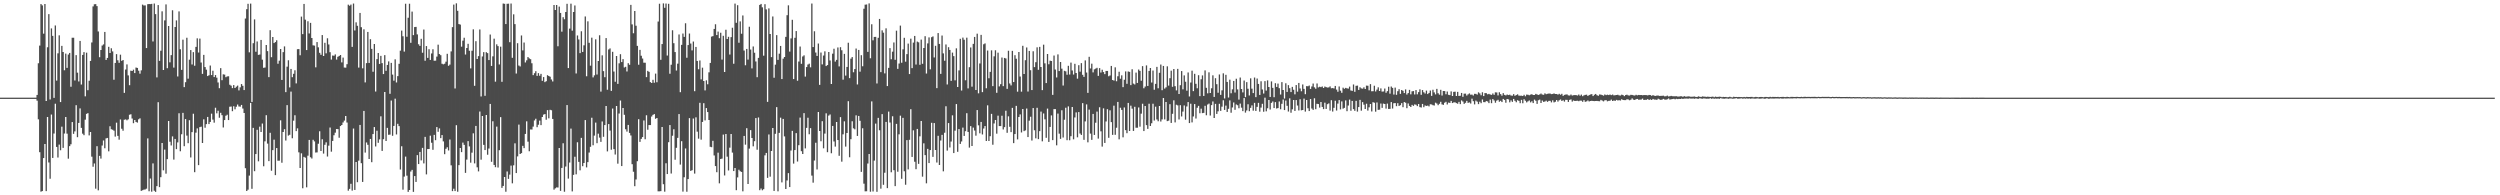 <?xml version="1.0" encoding="UTF-8"?>
<svg xmlns="http://www.w3.org/2000/svg" width="1920" height="150">
  <path d="M0 75.000h1v1.000H0zM1 75.000h1v1.000H1zM2 75.000h1v1.000H2zM3 75.000h1v1.000H3zM4 75.000h1v1.000H4zM5 75.000h1v1.000H5zM6 75.000h1v1.000H6zM7 75.000h1v1.000H7zM8 75.000h1v1.000H8zM9 75.000h1v1.000H9zM10 75.000h1v1.000H10zM11 75.000h1v1.000H11zM12 75.000h1v1.000H12zM13 75.000h1v1.000H13zM14 75.000h1v1.000H14zM15 75.000h1v1.000H15zM16 75.000h1v1.000H16zM17 75.000h1v1.000H17zM18 75.000h1v1.000H18zM19 75.000h1v1.000H19zM20 75.000h1v1.000H20zM21 75.000h1v1.000H21zM22 75.000h1v1.000H22zM23 75.000h1v1.000H23zM24 75.000h1v1.000H24zM25 75.000h1v1.000H25zM26 75.000h1v1.000H26zM27 75.000h1v1.000H27zM28 72.901h1v4.437H28zM29 48.606h1v43.021H29zM30 35.034h1v81.860H30zM31 3.107h1v144.080H31zM32 4.135h1v142.594H32zM33 25.857h1v95.560H33zM34 3.057h1v107.557H34zM35 77.590h1v69.190H35zM36 36.300h1v53.536H36zM37 10.869h1v113.889H37zM38 76.370h1v60.908H38zM39 21.804h1v66.171H39zM40 27.564h1v93.747H40zM41 75.142h1v27.434H41zM42 19.579h1v60.064H42zM43 61.899h1v50.942H43zM44 40.953h1v80.057H44zM45 27.144h1v83.921H45zM46 78.398h1v36.997H46zM47 35.231h1v62.045H47zM48 39.919h1v73.626H48zM49 53.946h1v48.598H49zM50 41.144h1v48.719H50zM51 52.099h1v50.534H51zM52 41.891h1v79.985H52zM53 40.639h1v71.589H53zM54 66.614h1v44.186H54zM55 28.967h1v64.758H55zM56 28.963h1v73.841H56zM57 61.796h1v39.112H57zM58 42.338h1v38.453H58zM59 55.800h1v49.589H59zM60 62.542h1v31.886H60zM61 31.439h1v51.788H61zM62 64.946h1v33.276H62zM63 42.184h1v60.469H63zM64 40.020h1v63.837H64zM65 73.975h1v17.944H65zM66 40.437h1v47.034H66zM67 69.252h1v17.621H67zM68 62.011h1v41.980H68zM69 46.790h1v54.595H69zM70 32.606h1v87.714H70zM71 4.894h1v123.159H71zM72 3.293h1v122.256H72zM73 3.176h1v141.723H73zM74 4.715h1v107.577H74zM75 24.159h1v122.026H75zM76 43.911h1v75.785H76zM77 38.413h1v83.380H77zM78 34.986h1v76.776H78zM79 34.080h1v73.784H79zM80 24.528h1v89.315H80zM81 46.016h1v60.288H81zM82 44.484h1v61.470H82zM83 35.947h1v80.300H83zM84 40.680h1v56.285H84zM85 37.050h1v62.210H85zM86 39.468h1v60.172H86zM87 61.238h1v39.113H87zM88 48.332h1v56.567H88zM89 41.574h1v52.659H89zM90 46.266h1v58.102H90zM91 48.232h1v59.050H91zM92 41.970h1v49.756H92zM93 46.758h1v52.133H93zM94 46.080h1v54.321H94zM95 71.300h1v20.654H95zM96 53.398h1v38.301H96zM97 49.460h1v42.963H97zM98 57.883h1v33.744H98zM99 65.440h1v22.690H99zM100 54.257h1v33.489H100zM101 54.546h1v36.501H101zM102 53.525h1v41.083H102zM103 56.096h1v36.064H103zM104 51.867h1v41.768H104zM105 52.178h1v41.956H105zM106 54.274h1v37.355H106zM107 56.575h1v34.308H107zM108 54.026h1v92.557H108zM109 3.549h1v142.592H109zM110 4.177h1v141.474H110zM111 4.165h1v141.367H111zM112 36.927h1v107.971H112zM113 3.247h1v103.034H113zM114 3.068h1v143.829H114zM115 3.191h1v133.928H115zM116 2.959h1v144.240H116zM117 31.842h1v93.623H117zM118 2.697h1v143.770H118zM119 10.833h1v136.522H119zM120 59.424h1v83.533H120zM121 3.903h1v74.604H121zM122 46.758h1v96.984H122zM123 38.952h1v97.154H123zM124 8.726h1v101.118H124zM125 53.738h1v77.059H125zM126 15.671h1v99.225H126zM127 3.381h1v129.977H127zM128 52.396h1v69.842H128zM129 19.962h1v72.964H129zM130 47.871h1v60.973H130zM131 42.322h1v69.420H131zM132 7.878h1v96.866H132zM133 51.932h1v70.621H133zM134 20.733h1v85.961H134zM135 15.682h1v98.842H135zM136 58.716h1v50.651H136zM137 8.758h1v78.250H137zM138 37.838h1v78.356H138zM139 53.670h1v49.431H139zM140 30.442h1v56.259H140zM141 66.902h1v45.356H141zM142 63.125h1v28.298H142zM143 28.974h1v75.190H143zM144 60.393h1v49.580H144zM145 45.834h1v46.487H145zM146 38.476h1v82.433H146zM147 49.485h1v51.979H147zM148 40.044h1v47.316H148zM149 50.483h1v81.762H149zM150 35.979h1v65.906H150zM151 29.456h1v69.135H151zM152 40.325h1v86.517H152zM153 29.669h1v67.954H153zM154 48.012h1v49.278H154zM155 56.716h1v53.084H155zM156 42.125h1v49.537H156zM157 51.484h1v46.622H157zM158 53.530h1v41.811H158zM159 58.437h1v31.351H159zM160 57.808h1v37.484H160zM161 50.343h1v43.289H161zM162 57.630h1v29.667H162zM163 54.303h1v37.568H163zM164 59.204h1v35.002H164zM165 57.631h1v25.126H165zM166 59.646h1v27.414H166zM167 63.316h1v21.720H167zM168 67.746h1v22.665H168zM169 52.339h1v34.316H169zM170 61.586h1v26.876H170zM171 57.107h1v40.784H171zM172 57.287h1v34.934H172zM173 59.265h1v29.615H173zM174 58.667h1v29.471H174zM175 58.569h1v33.653H175zM176 65.093h1v16.857H176zM177 65.791h1v16.027H177zM178 67.692h1v17.729H178zM179 65.350h1v16.246H179zM180 67.563h1v16.385H180zM181 66.558h1v15.394H181zM182 65.740h1v14.563H182zM183 69.451h1v12.312H183zM184 67.046h1v14.897H184zM185 64.538h1v16.068H185zM186 65.879h1v17.500H186zM187 69.183h1v17.585H187zM188 14.235h1v114.965H188zM189 7.053h1v139.642H189zM190 2.903h1v142.746H190zM191 40.180h1v94.657H191zM192 2.742h1v76.330H192zM193 78.293h1v66.727H193zM194 33.172h1v65.042H194zM195 14.876h1v116.607H195zM196 39.745h1v78.567H196zM197 31.831h1v67.837H197zM198 42.125h1v81.758H198zM199 41.900h1v55.394H199zM200 30.679h1v70.697H200zM201 45.846h1v49.035H201zM202 52.062h1v75.644H202zM203 51.891h1v56.666H203zM204 34.562h1v53.916H204zM205 39.270h1v71.035H205zM206 59.233h1v64.502H206zM207 23.214h1v78.787H207zM208 43.941h1v87.205H208zM209 28.418h1v86.909H209zM210 33.059h1v74.197H210zM211 32.283h1v102.202H211zM212 30.923h1v82.816H212zM213 48.971h1v74.480H213zM214 46.602h1v76.800H214zM215 37.607h1v54.828H215zM216 61.411h1v63.583H216zM217 40.024h1v61.348H217zM218 35.634h1v63.595H218zM219 70.758h1v37.164H219zM220 51.180h1v29.563H220zM221 46.282h1v57.865H221zM222 67.103h1v36.416H222zM223 52.934h1v17.402H223zM224 59.289h1v46.920H224zM225 56.685h1v36.002H225zM226 53.943h1v34.599H226zM227 64.070h1v36.615H227zM228 37.768h1v60.798H228zM229 37.670h1v79.297H229zM230 42.420h1v86.621H230zM231 12.742h1v105.034H231zM232 26.214h1v118.353H232zM233 3.033h1v117.436H233zM234 15.110h1v105.969H234zM235 38.476h1v105.406H235zM236 16.319h1v103.237H236zM237 25.690h1v81.779H237zM238 17.540h1v103.251H238zM239 29.198h1v92.575H239zM240 34.834h1v72.552H240zM241 35.037h1v73.571H241zM242 51.731h1v65.432H242zM243 32.292h1v84.756H243zM244 36.365h1v74.027H244zM245 40.574h1v60.238H245zM246 42.094h1v73.856H246zM247 26.944h1v80.036H247zM248 43.032h1v74.929H248zM249 32.847h1v78.377H249zM250 40.943h1v68.391H250zM251 29.366h1v90.844H251zM252 34.145h1v77.709H252zM253 40.103h1v57.861H253zM254 45.789h1v70.671H254zM255 42.629h1v65.620H255zM256 42.803h1v61.085H256zM257 41.767h1v60.107H257zM258 45.753h1v53.301H258zM259 43.624h1v55.534H259zM260 42.981h1v62.799H260zM261 42.264h1v54.565H261zM262 47.919h1v48.097H262zM263 44.230h1v49.846H263zM264 51.870h1v40.762H264zM265 51.945h1v37.166H265zM266 49.282h1v44.817H266zM267 3.561h1v142.865H267zM268 4.400h1v140.674H268zM269 3.519h1v137.654H269zM270 36.010h1v110.360H270zM271 2.695h1v96.001H271zM272 23.419h1v122.448H272zM273 17.133h1v107.271H273zM274 19.792h1v120.151H274zM275 51.908h1v71.482H275zM276 9.917h1v86.011H276zM277 20.884h1v104.464H277zM278 52.458h1v87.277H278zM279 22.552h1v62.621H279zM280 63.298h1v53.909H280zM281 48.488h1v60.920H281zM282 24.507h1v86.676H282zM283 48.312h1v73.793H283zM284 30.090h1v76.597H284zM285 37.549h1v87.021H285zM286 55.104h1v47.878H286zM287 33.800h1v63.783H287zM288 70.282h1v42.179H288zM289 45.392h1v55.012H289zM290 40.720h1v68.929H290zM291 49.122h1v57.932H291zM292 42.915h1v46.429H292zM293 48.507h1v67.433H293zM294 56.859h1v50.043H294zM295 42.365h1v28.291H295zM296 54.396h1v53.879H296zM297 49.858h1v48.327H297zM298 47.134h1v56.416H298zM299 72.015h1v31.366H299zM300 48.270h1v28.944H300zM301 57.313h1v46.989H301zM302 61.978h1v34.744H302zM303 45.561h1v30.214H303zM304 63.329h1v39.951H304zM305 58.479h1v36.593H305zM306 49.004h1v47.861H306zM307 38.898h1v91.296H307zM308 23.503h1v88.835H308zM309 27.864h1v117.814H309zM310 39.652h1v96.001H310zM311 2.868h1v117.427H311zM312 28.204h1v106.688H312zM313 13.599h1v133.763H313zM314 2.881h1v143.025H314zM315 32.859h1v98.892H315zM316 8.918h1v121.527H316zM317 26.970h1v120.383H317zM318 20.768h1v114.465H318zM319 20.625h1v119.119H319zM320 26.407h1v92.740H320zM321 34.002h1v91.991H321zM322 35.241h1v81.423H322zM323 29.822h1v93.380H323zM324 40.488h1v73.087H324zM325 22.663h1v102.845H325zM326 46.638h1v58.497H326zM327 35.365h1v98.586H327zM328 44.455h1v70.042H328zM329 37.789h1v76.653H329zM330 46.050h1v58.167H330zM331 41.085h1v68.535H331zM332 37.818h1v77.236H332zM333 46.654h1v56.927H333zM334 46.613h1v61.067H334zM335 43.492h1v54.120H335zM336 34.318h1v66.917H336zM337 41.515h1v57.107H337zM338 42.392h1v63.715H338zM339 48.930h1v54.797H339zM340 49.407h1v59.177H340zM341 48.956h1v69.460H341zM342 47.379h1v66.912H342zM343 41.331h1v71.775H343zM344 50.557h1v64.991H344zM345 49.603h1v57.545H345zM346 39.497h1v87.458H346zM347 20.847h1v125.943H347zM348 3.513h1v141.412H348zM349 67.955h1v78.778H349zM350 2.580h1v93.558H350zM351 8.284h1v138.946H351zM352 18.461h1v108.378H352zM353 18.912h1v94.740H353zM354 35.858h1v80.974H354zM355 31.231h1v78.289H355zM356 29.002h1v82.279H356zM357 41.902h1v90.836H357zM358 36.845h1v85.751H358zM359 33.643h1v74.750H359zM360 38.982h1v73.471H360zM361 52.524h1v72.392H361zM362 38.965h1v78.290H362zM363 22.521h1v79.875H363zM364 65.888h1v59.579H364zM365 31.636h1v65.068H365zM366 45.311h1v83.212H366zM367 43.109h1v88.523H367zM368 22.608h1v63.029H368zM369 74.061h1v48.556H369zM370 43.365h1v45.743H370zM371 40.028h1v71.223H371zM372 73.595h1v41.643H372zM373 40.074h1v48.239H373zM374 40.827h1v78.010H374zM375 46.123h1v67.969H375zM376 26.497h1v53.344H376zM377 50.620h1v73.657H377zM378 43.245h1v49.902H378zM379 29.701h1v96.963H379zM380 62.714h1v65.683H380zM381 34.049h1v63.185H381zM382 35.427h1v93.239H382zM383 49.527h1v65.825H383zM384 35.842h1v54.128H384zM385 62.832h1v81.440H385zM386 2.713h1v140.062H386zM387 2.909h1v133.007H387zM388 18.490h1v128.783H388zM389 2.938h1v128.735H389zM390 2.814h1v134.556H390zM391 32.389h1v101.704H391zM392 2.739h1v124.440H392zM393 44.371h1v96.451H393zM394 11.019h1v115.932H394zM395 18.521h1v91.554H395zM396 56.483h1v76.428H396zM397 33.157h1v86.941H397zM398 50.304h1v45.393H398zM399 51.023h1v67.263H399zM400 27.244h1v90.377H400zM401 38.726h1v73.274H401zM402 32.667h1v81.102H402zM403 47.978h1v54.906H403zM404 46.327h1v46.871H404zM405 43.846h1v64.937H405zM406 44.836h1v71.329H406zM407 45.486h1v53.958H407zM408 48.585h1v50.899H408zM409 57.685h1v39.559H409zM410 56.218h1v36.296H410zM411 54.685h1v36.528H411zM412 58.259h1v39.438H412zM413 56.165h1v39.607H413zM414 58.142h1v34.487H414zM415 56.722h1v39.397H415zM416 62.072h1v27.790H416zM417 59.183h1v28.833H417zM418 63.081h1v24.545H418zM419 62.347h1v29.621H419zM420 57.730h1v26.871H420zM421 58.376h1v32.503H421zM422 58.913h1v25.412H422zM423 61.036h1v23.661H423zM424 62.544h1v28.782H424zM425 3.852h1v141.813H425zM426 7.693h1v136.932H426zM427 3.845h1v140.072H427zM428 35.532h1v108.520H428zM429 5.054h1v108.624H429zM430 9.927h1v136.681H430zM431 24.316h1v104.670H431zM432 13.215h1v96.811H432zM433 14.780h1v132.496H433zM434 9.214h1v118.675H434zM435 2.918h1v77.775H435zM436 52.253h1v84.906H436zM437 21.944h1v102.871H437zM438 2.833h1v95.949H438zM439 23.550h1v123.432H439zM440 9.199h1v125.081H440zM441 4.175h1v116.208H441zM442 56.437h1v77.432H442zM443 27.226h1v82.021H443zM444 30.309h1v94.023H444zM445 40.786h1v90.044H445zM446 24.000h1v81.875H446zM447 39.872h1v87.752H447zM448 34.814h1v90.373H448zM449 12.620h1v79.584H449zM450 58.564h1v70.008H450zM451 16.362h1v108.142H451zM452 32.849h1v84.272H452zM453 50.451h1v62.296H453zM454 28.913h1v61.518H454zM455 59.461h1v52.089H455zM456 57.862h1v46.257H456zM457 30.183h1v63.983H457zM458 57.241h1v52.752H458zM459 46.825h1v55.834H459zM460 27.103h1v78.598H460zM461 70.368h1v38.599H461zM462 42.485h1v50.809H462zM463 54.644h1v50.408H463zM464 59.283h1v36.751H464zM465 29.215h1v52.169H465zM466 68.910h1v47.343H466zM467 37.968h1v57.313H467zM468 37.170h1v63.115H468zM469 69.796h1v45.194H469zM470 39.768h1v43.590H470zM471 54.921h1v59.588H471zM472 62.764h1v55.921H472zM473 43.006h1v38.388H473zM474 64.387h1v61.314H474zM475 48.649h1v38.539H475zM476 41.611h1v35.605H476zM477 47.662h1v79.889H477zM478 45.432h1v37.490H478zM479 51.807h1v36.372H479zM480 51.319h1v47.942H480zM481 54.888h1v46.177H481zM482 48.539h1v47.427H482zM483 49.742h1v52.358H483zM484 3.745h1v100.302H484zM485 18.749h1v107.377H485zM486 25.554h1v106.323H486zM487 8.423h1v134.574H487zM488 19.740h1v118.070H488zM489 35.240h1v88.574H489zM490 49.735h1v41.802H490zM491 38.286h1v70.663H491zM492 42.819h1v63.836H492zM493 44.976h1v60.268H493zM494 48.121h1v44.394H494zM495 48.161h1v58.796H495zM496 59.259h1v29.253H496zM497 54.431h1v45.189H497zM498 55.204h1v40.824H498zM499 63.086h1v32.978H499zM500 63.765h1v25.752H500zM501 61.285h1v26.909H501zM502 63.559h1v24.046H502zM503 56.526h1v34.728H503zM504 63.165h1v27.442H504zM505 16.520h1v130.426H505zM506 2.853h1v144.104H506zM507 45.950h1v100.837H507zM508 33.825h1v63.711H508zM509 2.635h1v138.856H509zM510 6.006h1v141.212H510zM511 2.721h1v122.686H511zM512 42.640h1v91.046H512zM513 2.943h1v106.286H513zM514 56.616h1v39.454H514zM515 49.730h1v83.538H515zM516 23.246h1v81.017H516zM517 33.189h1v66.100H517zM518 39.982h1v82.709H518zM519 54.143h1v59.378H519zM520 48.908h1v56.985H520zM521 26.446h1v61.141H521zM522 70.833h1v55.580H522zM523 34.442h1v73.987H523zM524 25.772h1v121.386H524zM525 28.302h1v107.840H525zM526 17.867h1v96.157H526zM527 44.361h1v102.903H527zM528 34.618h1v102.881H528zM529 25.744h1v64.979H529zM530 33.443h1v97.819H530zM531 38.728h1v91.989H531zM532 31.893h1v59.134H532zM533 70.021h1v63.309H533zM534 36.031h1v54.077H534zM535 46.805h1v54.309H535zM536 53.189h1v53.298H536zM537 46.433h1v32.518H537zM538 60.955h1v46.308H538zM539 51.948h1v41.690H539zM540 62.192h1v17.082H540zM541 69.417h1v23.054H541zM542 61.679h1v21.330H542zM543 64.705h1v21.354H543zM544 55.575h1v36.565H544zM545 48.351h1v64.404H545zM546 28.101h1v84.939H546zM547 27.732h1v80.390H547zM548 22.216h1v97.204H548zM549 18.615h1v108.916H549zM550 26.948h1v105.326H550zM551 24.279h1v92.976H551zM552 29.312h1v111.512H552zM553 25.130h1v97.000H553zM554 45.753h1v76.054H554zM555 27.477h1v75.904H555zM556 55.301h1v79.440H556zM557 22.824h1v80.096H557zM558 29.950h1v90.395H558zM559 28.280h1v102.638H559zM560 41.882h1v71.515H560zM561 28.511h1v74.424H561zM562 21.283h1v95.900H562zM563 48.941h1v82.441H563zM564 2.752h1v126.271H564zM565 17.505h1v128.559H565zM566 3.982h1v132.239H566zM567 32.800h1v97.540H567zM568 16.426h1v115.086H568zM569 25.929h1v106.120H569zM570 11.852h1v135.067H570zM571 38.797h1v65.602H571zM572 50.103h1v60.979H572zM573 37.582h1v60.877H573zM574 45.764h1v95.525H574zM575 20.512h1v93.616H575zM576 38.028h1v61.899H576zM577 52.542h1v53.453H577zM578 35.684h1v76.724H578zM579 40.483h1v67.936H579zM580 47.215h1v43.448H580zM581 59.276h1v55.738H581zM582 44.441h1v45.771H582zM583 3.776h1v142.272H583zM584 3.036h1v141.778H584zM585 5.627h1v140.522H585zM586 42.762h1v102.553H586zM587 3.229h1v116.073H587zM588 7.209h1v110.234H588zM589 78.252h1v58.341H589zM590 6.430h1v96.864H590zM591 26.127h1v109.537H591zM592 43.874h1v72.077H592zM593 12.622h1v85.666H593zM594 59.713h1v86.939H594zM595 49.654h1v53.117H595zM596 26.962h1v55.315H596zM597 45.976h1v100.948H597zM598 41.230h1v60.793H598zM599 35.252h1v55.135H599zM600 60.737h1v79.349H600zM601 45.079h1v46.285H601zM602 43.773h1v60.960H602zM603 28.327h1v116.846H603zM604 11.691h1v126.886H604zM605 4.092h1v128.872H605zM606 39.634h1v104.031H606zM607 29.514h1v86.075H607zM608 15.184h1v85.320H608zM609 60.718h1v64.941H609zM610 29.006h1v86.261H610zM611 23.861h1v78.383H611zM612 61.984h1v62.073H612zM613 47.281h1v64.230H613zM614 35.735h1v54.573H614zM615 48.992h1v67.104H615zM616 43.346h1v74.931H616zM617 42.474h1v44.429H617zM618 58.811h1v55.157H618zM619 51.510h1v46.716H619zM620 49.576h1v40.828H620zM621 48.882h1v54.242H621zM622 51.686h1v46.742H622zM623 2.723h1v132.148H623zM624 36.139h1v104.175H624zM625 24.029h1v99.269H625zM626 40.360h1v69.258H626zM627 42.950h1v87.212H627zM628 33.457h1v52.576H628zM629 65.199h1v35.420H629zM630 40.325h1v68.142H630zM631 49.433h1v43.670H631zM632 42.623h1v71.305H632zM633 39.406h1v63.197H633zM634 50.721h1v36.305H634zM635 49.978h1v66.913H635zM636 39.944h1v48.857H636zM637 46.455h1v41.436H637zM638 64.500h1v53.188H638zM639 41.227h1v55.503H639zM640 37.413h1v71.222H640zM641 47.290h1v65.309H641zM642 45.983h1v47.720H642zM643 36.428h1v71.117H643zM644 50.974h1v68.669H644zM645 36.263h1v53.679H645zM646 38.610h1v85.558H646zM647 61.181h1v41.969H647zM648 41.388h1v51.774H648zM649 58.068h1v54.502H649zM650 51.381h1v50.764H650zM651 32.820h1v44.906H651zM652 60.018h1v60.758H652zM653 45.066h1v61.863H653zM654 43.849h1v49.276H654zM655 55.506h1v43.030H655zM656 53.019h1v46.297H656zM657 37.275h1v51.292H657zM658 64.878h1v39.498H658zM659 38.351h1v50.711H659zM660 55.044h1v37.726H660zM661 42.382h1v89.609H661zM662 50.869h1v47.623H662zM663 6.720h1v134.353H663zM664 3.610h1v143.325H664zM665 3.409h1v143.463H665zM666 39.810h1v85.808H666zM667 2.620h1v115.635H667zM668 44.743h1v102.532H668zM669 18.624h1v59.267H669zM670 31.000h1v116.026H670zM671 28.363h1v94.965H671zM672 28.292h1v66.618H672zM673 64.116h1v83.186H673zM674 29.026h1v61.491H674zM675 14.543h1v85.523H675zM676 55.421h1v89.476H676zM677 23.307h1v64.360H677zM678 25.082h1v116.827H678zM679 56.358h1v76.278H679zM680 21.761h1v71.880H680zM681 66.083h1v78.423H681zM682 52.099h1v33.597H682zM683 36.962h1v57.149H683zM684 45.493h1v86.788H684zM685 39.657h1v49.654H685zM686 32.611h1v98.127H686zM687 45.936h1v96.992H687zM688 23.566h1v71.577H688zM689 52.903h1v78.987H689zM690 48.772h1v54.402H690zM691 19.673h1v69.162H691zM692 48.177h1v89.156H692zM693 37.912h1v52.593H693zM694 29.056h1v102.455H694zM695 47.353h1v94.518H695zM696 41.556h1v66.062H696zM697 33.461h1v96.625H697zM698 56.874h1v50.513H698zM699 29.682h1v54.197H699zM700 52.349h1v68.160H700zM701 32.719h1v67.373H701zM702 27.575h1v96.660H702zM703 49.542h1v80.402H703zM704 31.950h1v67.078H704zM705 32.504h1v93.325H705zM706 49.757h1v54.923H706zM707 30.411h1v62.515H707zM708 49.019h1v86.674H708zM709 36.859h1v73.206H709zM710 27.802h1v91.316H710zM711 56.486h1v84.301H711zM712 33.336h1v80.996H712zM713 28.725h1v96.485H713zM714 53.228h1v62.010H714zM715 28.588h1v65.737H715zM716 27.948h1v92.528H716zM717 44.117h1v50.396H717zM718 35.164h1v80.012H718zM719 67.704h1v57.115H719zM720 25.419h1v78.884H720zM721 33.746h1v92.974H721zM722 56.748h1v51.174H722zM723 27.291h1v76.277H723zM724 41.017h1v90.574H724zM725 46.660h1v55.265H725zM726 34.166h1v47.451H726zM727 64.869h1v50.775H727zM728 36.272h1v58.249H728zM729 38.330h1v74.919H729zM730 62.101h1v46.580H730zM731 40.423h1v48.129H731zM732 43.132h1v74.441H732zM733 61.700h1v38.670H733zM734 37.126h1v42.811H734zM735 66.812h1v49.746H735zM736 54.073h1v45.073H736zM737 29.805h1v80.746H737zM738 69.533h1v39.105H738zM739 28.901h1v69.119H739zM740 30.529h1v73.875H740zM741 61.626h1v39.131H741zM742 28.912h1v58.024H742zM743 67.871h1v33.429H743zM744 51.603h1v61.766H744zM745 36.441h1v60.425H745zM746 66.545h1v45.581H746zM747 33.704h1v64.291H747zM748 28.380h1v71.865H748zM749 69.100h1v35.087H749zM750 25.853h1v58.670H750zM751 71.691h1v24.583H751zM752 48.760h1v53.640H752zM753 26.776h1v66.883H753zM754 70.736h1v32.510H754zM755 33.992h1v64.711H755zM756 33.317h1v63.526H756zM757 67.764h1v40.518H757zM758 38.794h1v42.080H758zM759 60.122h1v48.141H759zM760 55.191h1v49.386H760zM761 38.665h1v48.783H761zM762 66.168h1v44.980H762zM763 43.279h1v51.562H763zM764 38.623h1v53.556H764zM765 71.261h1v31.409H765zM766 40.447h1v48.367H766zM767 66.363h1v30.469H767zM768 64.688h1v32.108H768zM769 44.187h1v44.699H769zM770 66.131h1v33.315H770zM771 44.472h1v53.149H771zM772 44.891h1v40.151H772zM773 68.240h1v33.744H773zM774 38.960h1v50.359H774zM775 64.085h1v33.317H775zM776 65.588h1v35.877H776zM777 39.068h1v43.778H777zM778 63.008h1v46.903H778zM779 42.381h1v60.571H779zM780 45.088h1v36.218H780zM781 70.388h1v36.688H781zM782 39.959h1v49.896H782zM783 58.774h1v29.070H783zM784 70.400h1v31.313H784zM785 35.166h1v48.545H785zM786 56.809h1v43.900H786zM787 46.249h1v53.898H787zM788 36.471h1v46.893H788zM789 70.286h1v34.989H789zM790 39.124h1v53.563H790zM791 53.912h1v35.742H791zM792 69.150h1v38.801H792zM793 39.351h1v43.638H793zM794 51.561h1v48.473H794zM795 47.761h1v58.492H795zM796 36.375h1v46.395H796zM797 53.595h1v53.268H797zM798 35.971h1v64.761H798zM799 51.472h1v34.258H799zM800 69.247h1v39.285H800zM801 34.290h1v52.844H801zM802 48.647h1v43.014H802zM803 63.811h1v42.035H803zM804 41.463h1v41.918H804zM805 49.364h1v59.655H805zM806 46.580h1v50.918H806zM807 46.829h1v41.775H807zM808 72.856h1v34.783H808zM809 42.625h1v41.169H809zM810 53.426h1v30.389H810zM811 59.489h1v52.125H811zM812 41.776h1v45.472H812zM813 54.599h1v48.077H813zM814 47.624h1v59.017H814zM815 52.742h1v31.937H815zM816 65.687h1v39.938H816zM817 54.388h1v37.554H817zM818 54.805h1v27.953H818zM819 57.413h1v50.262H819zM820 50.522h1v31.212H820zM821 57.222h1v50.507H821zM822 48.081h1v56.498H822zM823 54.109h1v28.087H823zM824 57.221h1v49.761H824zM825 48.981h1v41.253H825zM826 56.072h1v30.241H826zM827 60.425h1v45.063H827zM828 50.050h1v35.993H828zM829 55.048h1v47.489H829zM830 48.489h1v55.158H830zM831 57.457h1v21.730H831zM832 59.042h1v48.350H832zM833 46.410h1v46.842H833zM834 55.686h1v24.499H834zM835 71.317h1v38.015H835zM836 43.646h1v40.503H836zM837 52.601h1v50.023H837zM838 48.875h1v58.557H838zM839 55.586h1v31.928H839zM840 53.254h1v50.358H840zM841 52.677h1v41.589H841zM842 52.060h1v33.659H842zM843 58.267h1v48.195H843zM844 52.344h1v30.048H844zM845 55.693h1v45.169H845zM846 53.550h1v59.049H846zM847 55.356h1v27.820H847zM848 56.917h1v52.877H848zM849 54.492h1v38.804H849zM850 54.476h1v29.375H850zM851 58.590h1v47.256H851zM852 57.948h1v26.809H852zM853 50.661h1v43.135H853zM854 61.427h1v42.163H854zM855 61.923h1v19.235H855zM856 51.720h1v51.815H856zM857 62.413h1v35.696H857zM858 58.588h1v19.688H858zM859 55.096h1v51.917H859zM860 60.468h1v22.290H860zM861 57.836h1v26.567H861zM862 66.911h1v38.549H862zM863 61.252h1v21.289H863zM864 54.840h1v45.084H864zM865 64.347h1v37.969H865zM866 54.878h1v24.160H866zM867 55.190h1v45.416H867zM868 65.377h1v15.791H868zM869 53.219h1v30.252H869zM870 64.183h1v36.364H870zM871 64.870h1v17.149H871zM872 55.755h1v42.334H872zM873 63.710h1v34.407H873zM874 53.380h1v29.167H874zM875 54.441h1v42.845H875zM876 61.987h1v25.298H876zM877 50.778h1v28.896H877zM878 67.799h1v32.854H878zM879 66.432h1v14.998H879zM880 50.250h1v45.843H880zM881 65.984h1v32.990H881zM882 54.473h1v25.187H882zM883 52.209h1v44.558H883zM884 63.359h1v31.331H884zM885 54.167h1v25.500H885zM886 68.907h1v23.642H886zM887 64.410h1v17.491H887zM888 51.375h1v40.377H888zM889 67.773h1v25.377H889zM890 55.900h1v25.523H890zM891 49.576h1v43.769H891zM892 69.291h1v22.399H892zM893 50.639h1v24.650H893zM894 68.064h1v23.651H894zM895 67.058h1v11.291H895zM896 50.921h1v42.106H896zM897 65.724h1v26.947H897zM898 60.053h1v19.996H898zM899 54.258h1v40.133H899zM900 66.672h1v20.706H900zM901 53.003h1v24.047H901zM902 66.195h1v27.787H902zM903 69.415h1v11.045H903zM904 52.887h1v28.083H904zM905 72.180h1v19.554H905zM906 65.425h1v15.358H906zM907 54.585h1v34.856H907zM908 68.617h1v17.068H908zM909 57.930h1v23.080H909zM910 62.782h1v29.140H910zM911 69.641h1v12.101H911zM912 55.635h1v22.744H912zM913 74.106h1v20.400H913zM914 63.391h1v16.256H914zM915 54.286h1v39.733H915zM916 70.002h1v19.421H916zM917 56.670h1v23.233H917zM918 64.366h1v26.655H918zM919 67.799h1v14.953H919zM920 57.763h1v23.563H920zM921 73.808h1v13.174H921zM922 60.901h1v22.581H922zM923 57.913h1v28.954H923zM924 73.657h1v13.047H924zM925 54.083h1v27.188H925zM926 67.440h1v21.089H926zM927 71.678h1v8.594H927zM928 55.543h1v24.030H928zM929 71.442h1v17.263H929zM930 67.811h1v12.907H930zM931 57.845h1v20.056H931zM932 74.428h1v16.216H932zM933 60.042h1v19.746H933zM934 64.688h1v22.834H934zM935 71.199h1v14.296H935zM936 57.199h1v22.532H936zM937 72.879h1v12.256H937zM938 69.368h1v12.568H938zM939 56.310h1v20.684H939zM940 75.598h1v8.811H940zM941 57.447h1v23.641H941zM942 62.936h1v23.029H942zM943 74.914h1v8.648H943zM944 61.163h1v15.963H944zM945 71.607h1v14.987H945zM946 68.594h1v13.920H946zM947 62.170h1v16.506H947zM948 71.078h1v13.226H948zM949 60.458h1v19.756H949zM950 68.641h1v12.202H950zM951 76.500h1v6.646H951zM952 59.543h1v20.040H952zM953 68.364h1v14.337H953zM954 70.982h1v14.362H954zM955 61.867h1v13.438H955zM956 74.601h1v11.860H956zM957 63.069h1v21.743H957zM958 68.156h1v11.896H958zM959 73.310h1v12.075H959zM960 60.153h1v22.692H960zM961 68.085h1v12.870H961zM962 71.464h1v13.538H962zM963 59.556h1v19.466H963zM964 74.603h1v10.614H964zM965 60.311h1v21.774H965zM966 64.485h1v14.516H966zM967 72.902h1v12.848H967zM968 62.409h1v20.251H968zM969 68.714h1v11.022H969zM970 71.855h1v13.934H970zM971 62.315h1v12.718H971zM972 69.567h1v15.922H972zM973 61.746h1v21.414H973zM974 66.798h1v10.001H974zM975 74.461h1v9.682H975zM976 62.504h1v16.495H976zM977 67.500h1v10.415H977zM978 74.642h1v8.369H978zM979 63.877h1v14.552H979zM980 66.768h1v16.576H980zM981 64.199h1v18.781H981zM982 67.762h1v10.161H982zM983 72.617h1v11.303H983zM984 63.081h1v16.648H984zM985 69.114h1v7.315H985zM986 75.673h1v8.844H986zM987 63.929h1v13.301H987zM988 70.630h1v10.616H988zM989 65.383h1v20.281H989zM990 67.737h1v7.789H990zM991 70.698h1v15.872H991zM992 66.710h1v17.271H992zM993 68.916h1v7.908H993zM994 72.469h1v12.729H994zM995 65.354h1v11.514H995zM996 70.400h1v10.662H996zM997 63.703h1v21.152H997zM998 67.939h1v8.278H998zM999 70.073h1v14.679H999zM1000 64.893h1v19.605H1000zM1001 68.237h1v7.490H1001zM1002 72.323h1v13.381H1002zM1003 66.175h1v10.603H1003zM1004 66.243h1v16.922H1004zM1005 65.688h1v19.596H1005zM1006 68.289h1v7.776H1006zM1007 66.412h1v16.958H1007zM1008 64.139h1v20.228H1008zM1009 67.070h1v8.396H1009zM1010 68.140h1v15.707H1010zM1011 64.086h1v15.625H1011zM1012 67.120h1v12.820H1012zM1013 66.596h1v16.064H1013zM1014 66.897h1v11.417H1014zM1015 66.415h1v15.701H1015zM1016 67.568h1v16.232H1016zM1017 66.458h1v12.406H1017zM1018 66.917h1v16.750H1018zM1019 67.201h1v12.817H1019zM1020 67.139h1v12.289H1020zM1021 66.368h1v18.548H1021zM1022 67.779h1v9.163H1022zM1023 67.638h1v18.030H1023zM1024 67.952h1v14.826H1024zM1025 65.983h1v11.359H1025zM1026 68.793h1v16.074H1026zM1027 70.456h1v9.091H1027zM1028 66.390h1v10.465H1028zM1029 69.645h1v14.374H1029zM1030 71.287h1v6.569H1030zM1031 67.311h1v16.147H1031zM1032 68.193h1v14.664H1032zM1033 67.503h1v9.603H1033zM1034 67.850h1v17.564H1034zM1035 68.031h1v13.031H1035zM1036 66.501h1v10.016H1036zM1037 69.479h1v15.561H1037zM1038 69.761h1v7.779H1038zM1039 64.894h1v18.934H1039zM1040 70.480h1v14.628H1040zM1041 65.885h1v11.581H1041zM1042 65.739h1v19.975H1042zM1043 69.066h1v13.157H1043zM1044 67.033h1v9.645H1044zM1045 67.882h1v17.136H1045zM1046 68.116h1v10.341H1046zM1047 67.077h1v13.308H1047zM1048 68.357h1v15.332H1048zM1049 65.732h1v13.913H1049zM1050 65.831h1v19.112H1050zM1051 69.373h1v13.076H1051zM1052 64.636h1v15.233H1052zM1053 70.117h1v15.473H1053zM1054 70.027h1v8.486H1054zM1055 65.823h1v13.100H1055zM1056 70.260h1v15.507H1056zM1057 68.824h1v9.878H1057zM1058 67.092h1v17.285H1058zM1059 69.893h1v14.337H1059zM1060 67.889h1v11.613H1060zM1061 70.361h1v12.469H1061zM1062 70.253h1v9.321H1062zM1063 67.980h1v11.914H1063zM1064 71.199h1v12.190H1064zM1065 69.994h1v9.559H1065zM1066 66.594h1v17.054H1066zM1067 71.942h1v11.648H1067zM1068 66.448h1v11.965H1068zM1069 67.471h1v15.895H1069zM1070 72.589h1v6.711H1070zM1071 67.281h1v11.866H1071zM1072 72.788h1v8.758H1072zM1073 70.035h1v9.216H1073zM1074 68.512h1v12.837H1074zM1075 72.093h1v8.707H1075zM1076 69.098h1v10.118H1076zM1077 69.732h1v12.610H1077zM1078 71.457h1v6.937H1078zM1079 68.670h1v10.243H1079zM1080 72.606h1v10.495H1080zM1081 71.461h1v8.001H1081zM1082 68.999h1v12.378H1082zM1083 72.469h1v9.720H1083zM1084 70.121h1v10.435H1084zM1085 69.917h1v11.410H1085zM1086 72.558h1v7.636H1086zM1087 69.170h1v11.268H1087zM1088 72.456h1v9.045H1088zM1089 70.742h1v9.129H1089zM1090 68.585h1v13.712H1090zM1091 72.787h1v9.803H1091zM1092 69.189h1v10.616H1092zM1093 70.848h1v11.463H1093zM1094 71.835h1v9.174H1094zM1095 69.599h1v11.775H1095zM1096 72.249h1v8.839H1096zM1097 71.376h1v10.355H1097zM1098 69.539h1v10.533H1098zM1099 73.617h1v6.602H1099zM1100 68.939h1v11.871H1100zM1101 70.977h1v10.084H1101zM1102 72.500h1v6.364H1102zM1103 68.254h1v11.245H1103zM1104 71.640h1v9.132H1104zM1105 72.715h1v7.010H1105zM1106 68.976h1v9.184H1106zM1107 73.366h1v6.788H1107zM1108 69.870h1v10.651H1108zM1109 69.940h1v8.942H1109zM1110 72.401h1v5.779H1110zM1111 70.323h1v9.900H1111zM1112 72.788h1v5.999H1112zM1113 73.080h1v5.958H1113zM1114 70.196h1v7.295H1114zM1115 73.708h1v5.438H1115zM1116 70.537h1v8.085H1116zM1117 70.406h1v8.193H1117zM1118 73.707h1v5.485H1118zM1119 70.540h1v9.136H1119zM1120 73.697h1v4.550H1120zM1121 73.528h1v6.423H1121zM1122 71.394h1v5.720H1122zM1123 74.367h1v3.594H1123zM1124 71.936h1v7.836H1124zM1125 71.904h1v7.048H1125zM1126 73.396h1v4.074H1126zM1127 72.431h1v6.554H1127zM1128 71.719h1v6.944H1128zM1129 72.702h1v6.801H1129zM1130 72.665h1v3.097H1130zM1131 73.366h1v4.345H1131zM1132 72.043h1v8.143H1132zM1133 72.113h1v5.168H1133zM1134 72.666h1v5.437H1134zM1135 70.913h1v9.073H1135zM1136 71.716h1v6.413H1136zM1137 73.175h1v6.094H1137zM1138 70.878h1v5.504H1138zM1139 73.754h1v4.692H1139zM1140 71.488h1v6.998H1140zM1141 71.570h1v6.061H1141zM1142 72.441h1v5.496H1142zM1143 72.087h1v7.137H1143zM1144 72.524h1v3.953H1144zM1145 72.841h1v6.427H1145zM1146 71.780h1v4.288H1146zM1147 72.799h1v4.336H1147zM1148 70.921h1v7.961H1148zM1149 71.028h1v6.291H1149zM1150 73.265h1v3.376H1150zM1151 70.875h1v7.267H1151zM1152 72.305h1v5.096H1152zM1153 73.461h1v4.932H1153zM1154 71.504h1v4.457H1154zM1155 72.874h1v3.860H1155zM1156 73.271h1v5.635H1156zM1157 72.591h1v3.463H1157zM1158 73.000h1v3.335H1158zM1159 72.725h1v5.849H1159zM1160 73.343h1v3.778H1160zM1161 73.467h1v4.748H1161zM1162 72.306h1v3.700H1162zM1163 73.591h1v3.822H1163zM1164 72.993h1v5.538H1164zM1165 72.446h1v4.520H1165zM1166 73.440h1v4.009H1166zM1167 73.505h1v5.763H1167zM1168 73.496h1v3.176H1168zM1169 73.721h1v5.609H1169zM1170 72.814h1v3.447H1170zM1171 73.911h1v3.455H1171zM1172 72.635h1v6.030H1172zM1173 72.745h1v5.102H1173zM1174 73.175h1v3.961H1174zM1175 72.650h1v5.978H1175zM1176 72.340h1v5.437H1176zM1177 72.944h1v6.203H1177zM1178 72.983h1v3.490H1178zM1179 72.092h1v5.269H1179zM1180 72.572h1v7.186H1180zM1181 72.900h1v4.122H1181zM1182 72.478h1v4.029H1182zM1183 71.816h1v7.275H1183zM1184 72.581h1v4.640H1184zM1185 72.822h1v5.437H1185zM1186 71.691h1v6.293H1186zM1187 72.357h1v4.967H1187zM1188 72.049h1v6.171H1188zM1189 71.809h1v5.632H1189zM1190 71.819h1v5.591H1190zM1191 72.317h1v6.330H1191zM1192 72.125h1v4.953H1192zM1193 71.739h1v6.913H1193zM1194 72.215h1v5.928H1194zM1195 72.183h1v4.637H1195zM1196 72.670h1v5.371H1196zM1197 72.031h1v4.951H1197zM1198 72.749h1v3.623H1198zM1199 72.032h1v5.471H1199zM1200 73.637h1v3.382H1200zM1201 72.841h1v5.165H1201zM1202 72.619h1v4.024H1202zM1203 72.490h1v4.193H1203zM1204 73.291h1v4.976H1204zM1205 73.375h1v3.323H1205zM1206 72.591h1v3.771H1206zM1207 73.382h1v4.623H1207zM1208 73.114h1v4.054H1208zM1209 72.993h1v4.567H1209zM1210 73.082h1v4.402H1210zM1211 73.395h1v3.955H1211zM1212 72.601h1v5.105H1212zM1213 73.505h1v3.770H1213zM1214 72.658h1v4.636H1214zM1215 73.906h1v4.267H1215zM1216 73.209h1v3.697H1216zM1217 72.852h1v5.341H1217zM1218 72.682h1v5.212H1218zM1219 73.673h1v3.473H1219zM1220 72.991h1v4.960H1220zM1221 72.528h1v5.028H1221zM1222 72.275h1v5.121H1222zM1223 73.763h1v3.822H1223zM1224 72.764h1v4.925H1224zM1225 72.125h1v5.465H1225zM1226 73.120h1v4.407H1226zM1227 73.564h1v4.121H1227zM1228 72.536h1v5.232H1228zM1229 72.644h1v4.072H1229zM1230 73.025h1v4.247H1230zM1231 73.467h1v4.421H1231zM1232 72.531h1v4.519H1232zM1233 73.048h1v3.847H1233zM1234 72.726h1v5.078H1234zM1235 73.028h1v4.437H1235zM1236 72.608h1v4.777H1236zM1237 73.073h1v3.432H1237zM1238 72.597h1v4.975H1238zM1239 73.270h1v3.868H1239zM1240 73.112h1v4.346H1240zM1241 72.985h1v3.716H1241zM1242 72.746h1v4.426H1242zM1243 73.290h1v3.660H1243zM1244 73.355h1v3.859H1244zM1245 72.704h1v3.471H1245zM1246 72.997h1v3.787H1246zM1247 73.820h1v3.073H1247zM1248 73.012h1v3.915H1248zM1249 72.691h1v3.523H1249zM1250 73.281h1v3.123H1250zM1251 73.379h1v3.609H1251zM1252 72.822h1v3.751H1252zM1253 72.917h1v2.670H1253zM1254 73.214h1v3.341H1254zM1255 73.395h1v3.384H1255zM1256 72.803h1v3.359H1256zM1257 73.232h1v2.748H1257zM1258 72.934h1v3.642H1258zM1259 72.990h1v3.568H1259zM1260 72.969h1v3.476H1260zM1261 73.158h1v2.555H1261zM1262 72.998h1v3.795H1262zM1263 73.033h1v3.605H1263zM1264 73.078h1v3.554H1264zM1265 73.241h1v2.829H1265zM1266 72.915h1v3.900H1266zM1267 73.028h1v3.317H1267zM1268 73.591h1v3.228H1268zM1269 73.074h1v2.904H1269zM1270 73.514h1v2.962H1270zM1271 73.662h1v2.836H1271zM1272 73.395h1v3.303H1272zM1273 73.372h1v2.466H1273zM1274 73.685h1v2.643H1274zM1275 73.646h1v3.121H1275zM1276 73.572h1v2.930H1276zM1277 73.491h1v2.438H1277zM1278 73.962h1v2.488H1278zM1279 73.878h1v2.726H1279zM1280 73.426h1v2.788H1280zM1281 74.100h1v1.516H1281zM1282 73.872h1v2.599H1282zM1283 73.613h1v2.611H1283zM1284 73.892h1v2.174H1284zM1285 73.927h1v1.968H1285zM1286 73.953h1v2.347H1286zM1287 73.888h1v1.982H1287zM1288 74.142h1v2.007H1288zM1289 74.131h1v1.804H1289zM1290 73.917h1v2.100H1290zM1291 73.910h1v1.820H1291zM1292 74.348h1v1.648H1292zM1293 73.826h1v1.884H1293zM1294 74.215h1v1.497H1294zM1295 74.215h1v1.450H1295zM1296 73.976h1v1.827H1296zM1297 74.075h1v1.490H1297zM1298 74.281h1v1.424H1298zM1299 74.275h1v1.466H1299zM1300 74.197h1v1.483H1300zM1301 74.090h1v1.778H1301zM1302 74.474h1v1.036H1302zM1303 74.414h1v1.399H1303zM1304 73.991h1v1.898H1304zM1305 74.358h1v1.062H1305zM1306 74.430h1v1.282H1306zM1307 74.034h1v1.800H1307zM1308 74.199h1v1.367H1308zM1309 74.218h1v1.471H1309zM1310 74.382h1v1.447H1310zM1311 74.252h1v1.500H1311zM1312 74.364h1v1.472H1312zM1313 74.425h1v1.000H1313zM1314 74.356h1v1.527H1314zM1315 74.212h1v1.357H1315zM1316 74.624h1v1.261H1316zM1317 74.178h1v1.517H1317zM1318 74.421h1v1.393H1318zM1319 74.410h1v1.261H1319zM1320 74.220h1v1.657H1320zM1321 74.347h1v1.035H1321zM1322 74.668h1v1.020H1322zM1323 74.383h1v1.411H1323zM1324 74.478h1v1.350H1324zM1325 74.430h1v1.176H1325zM1326 74.694h1v1.000H1326zM1327 74.618h1v1.258H1327zM1328 74.306h1v1.316H1328zM1329 74.632h1v1.000H1329zM1330 74.780h1v1.022H1330zM1331 74.310h1v1.457H1331zM1332 74.513h1v1.098H1332zM1333 74.430h1v1.000H1333zM1334 74.559h1v1.217H1334zM1335 74.450h1v1.326H1335zM1336 74.544h1v1.081H1336zM1337 74.536h1v1.000H1337zM1338 74.664h1v1.189H1338zM1339 74.467h1v1.095H1339zM1340 74.632h1v1.125H1340zM1341 74.392h1v1.188H1341zM1342 74.492h1v1.303H1342zM1343 74.481h1v1.159H1343zM1344 74.444h1v1.403H1344zM1345 74.413h1v1.188H1345zM1346 74.688h1v1.000H1346zM1347 74.579h1v1.200H1347zM1348 74.403h1v1.384H1348zM1349 74.540h1v1.011H1349zM1350 74.688h1v1.000H1350zM1351 74.490h1v1.322H1351zM1352 74.421h1v1.286H1352zM1353 74.557h1v1.000H1353zM1354 74.699h1v1.000H1354zM1355 74.430h1v1.480H1355zM1356 74.453h1v1.074H1356zM1357 74.547h1v1.000H1357zM1358 74.607h1v1.314H1358zM1359 74.344h1v1.285H1359zM1360 74.617h1v1.076H1360zM1361 74.378h1v1.302H1361zM1362 74.465h1v1.261H1362zM1363 74.465h1v1.174H1363zM1364 74.494h1v1.149H1364zM1365 74.414h1v1.207H1365zM1366 74.573h1v1.133H1366zM1367 74.487h1v1.041H1367zM1368 74.447h1v1.288H1368zM1369 74.374h1v1.332H1369zM1370 74.552h1v1.000H1370zM1371 74.540h1v1.131H1371zM1372 74.332h1v1.281H1372zM1373 74.512h1v1.063H1373zM1374 74.645h1v1.000H1374zM1375 74.377h1v1.205H1375zM1376 74.402h1v1.204H1376zM1377 74.444h1v1.100H1377zM1378 74.487h1v1.000H1378zM1379 74.384h1v1.258H1379zM1380 74.398h1v1.000H1380zM1381 74.487h1v1.000H1381zM1382 74.501h1v1.091H1382zM1383 74.355h1v1.097H1383zM1384 74.523h1v1.015H1384zM1385 74.325h1v1.204H1385zM1386 74.330h1v1.137H1386zM1387 74.420h1v1.068H1387zM1388 74.396h1v1.000H1388zM1389 74.398h1v1.009H1389zM1390 74.438h1v1.085H1390zM1391 74.400h1v1.000H1391zM1392 74.404h1v1.083H1392zM1393 74.353h1v1.139H1393zM1394 74.378h1v1.076H1394zM1395 74.522h1v1.000H1395zM1396 74.332h1v1.000H1396zM1397 74.444h1v1.000H1397zM1398 74.471h1v1.000H1398zM1399 74.364h1v1.000H1399zM1400 74.410h1v1.000H1400zM1401 74.406h1v1.000H1401zM1402 74.410h1v1.000H1402zM1403 74.404h1v1.000H1403zM1404 74.366h1v1.000H1404zM1405 74.536h1v1.000H1405zM1406 74.517h1v1.000H1406zM1407 74.325h1v1.000H1407zM1408 74.512h1v1.000H1408zM1409 74.429h1v1.000H1409zM1410 74.383h1v1.000H1410zM1411 74.513h1v1.000H1411zM1412 74.399h1v1.000H1412zM1413 74.517h1v1.000H1413zM1414 74.512h1v1.000H1414zM1415 74.487h1v1.000H1415zM1416 74.472h1v1.000H1416zM1417 74.498h1v1.000H1417zM1418 74.453h1v1.000H1418zM1419 74.565h1v1.000H1419zM1420 74.448h1v1.000H1420zM1421 74.619h1v1.000H1421zM1422 74.592h1v1.000H1422zM1423 74.479h1v1.000H1423zM1424 74.610h1v1.000H1424zM1425 74.578h1v1.000H1425zM1426 74.529h1v1.000H1426zM1427 74.594h1v1.000H1427zM1428 74.540h1v1.000H1428zM1429 74.733h1v1.000H1429zM1430 74.630h1v1.000H1430zM1431 74.539h1v1.000H1431zM1432 74.693h1v1.000H1432zM1433 74.725h1v1.000H1433zM1434 74.561h1v1.000H1434zM1435 74.695h1v1.000H1435zM1436 74.636h1v1.000H1436zM1437 74.811h1v1.000H1437zM1438 74.700h1v1.000H1438zM1439 74.666h1v1.000H1439zM1440 74.720h1v1.000H1440zM1441 74.761h1v1.000H1441zM1442 74.654h1v1.000H1442zM1443 74.768h1v1.000H1443zM1444 74.664h1v1.000H1444zM1445 74.873h1v1.000H1445zM1446 74.792h1v1.000H1446zM1447 74.694h1v1.000H1447zM1448 74.806h1v1.000H1448zM1449 74.874h1v1.000H1449zM1450 74.770h1v1.000H1450zM1451 74.807h1v1.000H1451zM1452 74.783h1v1.000H1452zM1453 74.896h1v1.000H1453zM1454 74.849h1v1.000H1454zM1455 74.766h1v1.000H1455zM1456 74.854h1v1.000H1456zM1457 74.920h1v1.000H1457zM1458 74.795h1v1.000H1458zM1459 74.842h1v1.000H1459zM1460 74.835h1v1.000H1460zM1461 74.915h1v1.000H1461zM1462 74.854h1v1.000H1462zM1463 74.857h1v1.000H1463zM1464 74.892h1v1.000H1464zM1465 74.947h1v1.000H1465zM1466 74.847h1v1.000H1466zM1467 74.909h1v1.000H1467zM1468 74.862h1v1.000H1468zM1469 74.930h1v1.000H1469zM1470 74.889h1v1.000H1470zM1471 74.876h1v1.000H1471zM1472 74.889h1v1.000H1472zM1473 74.955h1v1.000H1473zM1474 74.887h1v1.000H1474zM1475 74.906h1v1.000H1475zM1476 74.898h1v1.000H1476zM1477 74.921h1v1.000H1477zM1478 74.947h1v1.000H1478zM1479 74.907h1v1.000H1479zM1480 74.927h1v1.000H1480zM1481 74.984h1v1.000H1481zM1482 74.917h1v1.000H1482zM1483 74.918h1v1.000H1483zM1484 74.925h1v1.000H1484zM1485 74.977h1v1.000H1485zM1486 74.921h1v1.000H1486zM1487 74.929h1v1.000H1487zM1488 74.937h1v1.000H1488zM1489 74.981h1v1.000H1489zM1490 74.932h1v1.000H1490zM1491 74.947h1v1.000H1491zM1492 74.955h1v1.000H1492zM1493 74.950h1v1.000H1493zM1494 74.948h1v1.000H1494zM1495 74.954h1v1.000H1495zM1496 74.940h1v1.000H1496zM1497 74.994h1v1.000H1497zM1498 74.954h1v1.000H1498zM1499 74.944h1v1.000H1499zM1500 74.952h1v1.000H1500zM1501 74.977h1v1.000H1501zM1502 74.960h1v1.000H1502zM1503 74.959h1v1.000H1503zM1504 74.974h1v1.000H1504zM1505 74.985h1v1.000H1505zM1506 74.974h1v1.000H1506zM1507 74.973h1v1.000H1507zM1508 74.982h1v1.000H1508zM1509 74.973h1v1.000H1509zM1510 74.969h1v1.000H1510zM1511 74.976h1v1.000H1511zM1512 74.973h1v1.000H1512zM1513 74.992h1v1.000H1513zM1514 74.977h1v1.000H1514zM1515 74.981h1v1.000H1515zM1516 74.990h1v1.000H1516zM1517 74.979h1v1.000H1517zM1518 74.981h1v1.000H1518zM1519 74.984h1v1.000H1519zM1520 74.979h1v1.000H1520zM1521 74.980h1v1.000H1521zM1522 74.980h1v1.000H1522zM1523 74.979h1v1.000H1523zM1524 74.984h1v1.000H1524zM1525 74.984h1v1.000H1525zM1526 74.988h1v1.000H1526zM1527 74.987h1v1.000H1527zM1528 74.994h1v1.000H1528zM1529 74.989h1v1.000H1529zM1530 74.991h1v1.000H1530zM1531 74.992h1v1.000H1531zM1532 74.985h1v1.000H1532zM1533 74.986h1v1.000H1533zM1534 74.984h1v1.000H1534zM1535 74.987h1v1.000H1535zM1536 74.984h1v1.000H1536zM1537 74.985h1v1.000H1537zM1538 74.992h1v1.000H1538zM1539 74.990h1v1.000H1539zM1540 74.992h1v1.000H1540zM1541 74.994h1v1.000H1541zM1542 74.992h1v1.000H1542zM1543 74.995h1v1.000H1543zM1544 74.995h1v1.000H1544zM1545 74.992h1v1.000H1545zM1546 74.992h1v1.000H1546zM1547 74.993h1v1.000H1547zM1548 74.990h1v1.000H1548zM1549 74.991h1v1.000H1549zM1550 74.991h1v1.000H1550zM1551 74.991h1v1.000H1551zM1552 74.993h1v1.000H1552zM1553 74.995h1v1.000H1553zM1554 74.993h1v1.000H1554zM1555 74.993h1v1.000H1555zM1556 74.993h1v1.000H1556zM1557 74.992h1v1.000H1557zM1558 74.995h1v1.000H1558zM1559 74.992h1v1.000H1559zM1560 74.995h1v1.000H1560zM1561 74.994h1v1.000H1561zM1562 74.997h1v1.000H1562zM1563 74.994h1v1.000H1563zM1564 74.993h1v1.000H1564zM1565 74.996h1v1.000H1565zM1566 74.994h1v1.000H1566zM1567 74.995h1v1.000H1567zM1568 74.994h1v1.000H1568zM1569 74.997h1v1.000H1569zM1570 74.994h1v1.000H1570zM1571 74.994h1v1.000H1571zM1572 74.998h1v1.000H1572zM1573 74.997h1v1.000H1573zM1574 74.993h1v1.000H1574zM1575 74.996h1v1.000H1575zM1576 74.997h1v1.000H1576zM1577 74.996h1v1.000H1577zM1578 74.997h1v1.000H1578zM1579 74.996h1v1.000H1579zM1580 74.996h1v1.000H1580zM1581 74.997h1v1.000H1581zM1582 74.995h1v1.000H1582zM1583 74.996h1v1.000H1583zM1584 74.996h1v1.000H1584zM1585 74.996h1v1.000H1585zM1586 74.995h1v1.000H1586zM1587 74.996h1v1.000H1587zM1588 74.998h1v1.000H1588zM1589 74.996h1v1.000H1589zM1590 74.998h1v1.000H1590zM1591 74.998h1v1.000H1591zM1592 74.997h1v1.000H1592zM1593 74.997h1v1.000H1593zM1594 74.996h1v1.000H1594zM1595 74.999h1v1.000H1595zM1596 74.997h1v1.000H1596zM1597 74.998h1v1.000H1597zM1598 74.997h1v1.000H1598zM1599 74.998h1v1.000H1599zM1600 74.998h1v1.000H1600zM1601 74.997h1v1.000H1601zM1602 74.997h1v1.000H1602zM1603 74.998h1v1.000H1603zM1604 74.998h1v1.000H1604zM1605 74.999h1v1.000H1605zM1606 74.997h1v1.000H1606zM1607 74.997h1v1.000H1607zM1608 74.999h1v1.000H1608zM1609 74.998h1v1.000H1609zM1610 74.998h1v1.000H1610zM1611 74.998h1v1.000H1611zM1612 74.998h1v1.000H1612zM1613 74.999h1v1.000H1613zM1614 74.998h1v1.000H1614zM1615 74.999h1v1.000H1615zM1616 74.998h1v1.000H1616zM1617 74.998h1v1.000H1617zM1618 74.999h1v1.000H1618zM1619 74.998h1v1.000H1619zM1620 74.998h1v1.000H1620zM1621 74.998h1v1.000H1621zM1622 74.999h1v1.000H1622zM1623 74.999h1v1.000H1623zM1624 74.999h1v1.000H1624zM1625 74.999h1v1.000H1625zM1626 74.999h1v1.000H1626zM1627 74.999h1v1.000H1627zM1628 74.999h1v1.000H1628zM1629 74.999h1v1.000H1629zM1630 74.999h1v1.000H1630zM1631 74.998h1v1.000H1631zM1632 74.998h1v1.000H1632zM1633 74.998h1v1.000H1633zM1634 74.999h1v1.000H1634zM1635 74.999h1v1.000H1635zM1636 74.998h1v1.000H1636zM1637 74.999h1v1.000H1637zM1638 74.999h1v1.000H1638zM1639 74.999h1v1.000H1639zM1640 74.999h1v1.000H1640zM1641 74.999h1v1.000H1641zM1642 74.999h1v1.000H1642zM1643 74.999h1v1.000H1643zM1644 74.999h1v1.000H1644zM1645 74.999h1v1.000H1645zM1646 74.999h1v1.000H1646zM1647 74.999h1v1.000H1647zM1648 74.999h1v1.000H1648zM1649 74.999h1v1.000H1649zM1650 75.000h1v1.000H1650zM1651 74.999h1v1.000H1651zM1652 74.999h1v1.000H1652zM1653 74.999h1v1.000H1653zM1654 74.999h1v1.000H1654zM1655 74.999h1v1.000H1655zM1656 74.999h1v1.000H1656zM1657 74.999h1v1.000H1657zM1658 74.999h1v1.000H1658zM1659 74.999h1v1.000H1659zM1660 74.999h1v1.000H1660zM1661 74.999h1v1.000H1661zM1662 74.999h1v1.000H1662zM1663 74.999h1v1.000H1663zM1664 74.999h1v1.000H1664zM1665 74.999h1v1.000H1665zM1666 75.000h1v1.000H1666zM1667 74.999h1v1.000H1667zM1668 74.999h1v1.000H1668zM1669 75.000h1v1.000H1669zM1670 75.000h1v1.000H1670zM1671 74.999h1v1.000H1671zM1672 74.999h1v1.000H1672zM1673 74.999h1v1.000H1673zM1674 75.000h1v1.000H1674zM1675 74.999h1v1.000H1675zM1676 74.999h1v1.000H1676zM1677 74.999h1v1.000H1677zM1678 75.000h1v1.000H1678zM1679 74.999h1v1.000H1679zM1680 74.999h1v1.000H1680zM1681 75.000h1v1.000H1681zM1682 74.999h1v1.000H1682zM1683 74.999h1v1.000H1683zM1684 75.000h1v1.000H1684zM1685 75.000h1v1.000H1685zM1686 75.000h1v1.000H1686zM1687 75.000h1v1.000H1687zM1688 75.000h1v1.000H1688zM1689 75.000h1v1.000H1689zM1690 75.000h1v1.000H1690zM1691 75.000h1v1.000H1691zM1692 75.000h1v1.000H1692zM1693 75.000h1v1.000H1693zM1694 74.999h1v1.000H1694zM1695 75.000h1v1.000H1695zM1696 74.999h1v1.000H1696zM1697 75.000h1v1.000H1697zM1698 75.000h1v1.000H1698zM1699 75.000h1v1.000H1699zM1700 75.000h1v1.000H1700zM1701 75.000h1v1.000H1701zM1702 75.000h1v1.000H1702zM1703 75.000h1v1.000H1703zM1704 75.000h1v1.000H1704zM1705 75.000h1v1.000H1705zM1706 75.000h1v1.000H1706zM1707 75.000h1v1.000H1707zM1708 75.000h1v1.000H1708zM1709 75.000h1v1.000H1709zM1710 75.000h1v1.000H1710zM1711 75.000h1v1.000H1711zM1712 75.000h1v1.000H1712zM1713 75.000h1v1.000H1713zM1714 75.000h1v1.000H1714zM1715 75.000h1v1.000H1715zM1716 75.000h1v1.000H1716zM1717 75.000h1v1.000H1717zM1718 75.000h1v1.000H1718zM1719 75.000h1v1.000H1719zM1720 75.000h1v1.000H1720zM1721 75.000h1v1.000H1721zM1722 75.000h1v1.000H1722zM1723 75.000h1v1.000H1723zM1724 75.000h1v1.000H1724zM1725 75.000h1v1.000H1725zM1726 75.000h1v1.000H1726zM1727 75.000h1v1.000H1727zM1728 75.000h1v1.000H1728zM1729 75.000h1v1.000H1729zM1730 75.000h1v1.000H1730zM1731 75.000h1v1.000H1731zM1732 75.000h1v1.000H1732zM1733 75.000h1v1.000H1733zM1734 75.000h1v1.000H1734zM1735 75.000h1v1.000H1735zM1736 75.000h1v1.000H1736zM1737 75.000h1v1.000H1737zM1738 75.000h1v1.000H1738zM1739 75.000h1v1.000H1739zM1740 75.000h1v1.000H1740zM1741 75.000h1v1.000H1741zM1742 75.000h1v1.000H1742zM1743 75.000h1v1.000H1743zM1744 75.000h1v1.000H1744zM1745 75.000h1v1.000H1745zM1746 75.000h1v1.000H1746zM1747 75.000h1v1.000H1747zM1748 75.000h1v1.000H1748zM1749 75.000h1v1.000H1749zM1750 75.000h1v1.000H1750zM1751 75.000h1v1.000H1751zM1752 75.000h1v1.000H1752zM1753 75.000h1v1.000H1753zM1754 75.000h1v1.000H1754zM1755 75.000h1v1.000H1755zM1756 75.000h1v1.000H1756zM1757 75.000h1v1.000H1757zM1758 75.000h1v1.000H1758zM1759 75.000h1v1.000H1759zM1760 75.000h1v1.000H1760zM1761 75.000h1v1.000H1761zM1762 75.000h1v1.000H1762zM1763 75.000h1v1.000H1763zM1764 75.000h1v1.000H1764zM1765 75.000h1v1.000H1765zM1766 75.000h1v1.000H1766zM1767 75.000h1v1.000H1767zM1768 75.000h1v1.000H1768zM1769 75.000h1v1.000H1769zM1770 75.000h1v1.000H1770zM1771 75.000h1v1.000H1771zM1772 75.000h1v1.000H1772zM1773 75.000h1v1.000H1773zM1774 75.000h1v1.000H1774zM1775 75.000h1v1.000H1775zM1776 75.000h1v1.000H1776zM1777 75.000h1v1.000H1777zM1778 75.000h1v1.000H1778zM1779 75.000h1v1.000H1779zM1780 75.000h1v1.000H1780zM1781 75.000h1v1.000H1781zM1782 75.000h1v1.000H1782zM1783 75.000h1v1.000H1783zM1784 75.000h1v1.000H1784zM1785 75.000h1v1.000H1785zM1786 75.000h1v1.000H1786zM1787 75.000h1v1.000H1787zM1788 75.000h1v1.000H1788zM1789 75.000h1v1.000H1789zM1790 75.000h1v1.000H1790zM1791 75.000h1v1.000H1791zM1792 75.000h1v1.000H1792zM1793 75.000h1v1.000H1793zM1794 75.000h1v1.000H1794zM1795 75.000h1v1.000H1795zM1796 75.000h1v1.000H1796zM1797 75.000h1v1.000H1797zM1798 75.000h1v1.000H1798zM1799 75.000h1v1.000H1799zM1800 75.000h1v1.000H1800zM1801 75.000h1v1.000H1801zM1802 75.000h1v1.000H1802zM1803 75.000h1v1.000H1803zM1804 75.000h1v1.000H1804zM1805 75.000h1v1.000H1805zM1806 75.000h1v1.000H1806zM1807 75.000h1v1.000H1807zM1808 75.000h1v1.000H1808zM1809 75.000h1v1.000H1809zM1810 75.000h1v1.000H1810zM1811 75.000h1v1.000H1811zM1812 75.000h1v1.000H1812zM1813 75.000h1v1.000H1813zM1814 75.000h1v1.000H1814zM1815 75.000h1v1.000H1815zM1816 75.000h1v1.000H1816zM1817 75.000h1v1.000H1817zM1818 75.000h1v1.000H1818zM1819 75.000h1v1.000H1819zM1820 75.000h1v1.000H1820zM1821 75.000h1v1.000H1821zM1822 75.000h1v1.000H1822zM1823 75.000h1v1.000H1823zM1824 75.000h1v1.000H1824zM1825 75.000h1v1.000H1825zM1826 75.000h1v1.000H1826zM1827 75.000h1v1.000H1827zM1828 75.000h1v1.000H1828zM1829 75.000h1v1.000H1829zM1830 75.000h1v1.000H1830zM1831 75.000h1v1.000H1831zM1832 75.000h1v1.000H1832zM1833 75.000h1v1.000H1833zM1834 75.000h1v1.000H1834zM1835 75.000h1v1.000H1835zM1836 75.000h1v1.000H1836zM1837 75.000h1v1.000H1837zM1838 75.000h1v1.000H1838zM1839 75.000h1v1.000H1839zM1840 75.000h1v1.000H1840zM1841 75.000h1v1.000H1841zM1842 75.000h1v1.000H1842zM1843 75.000h1v1.000H1843zM1844 75.000h1v1.000H1844zM1845 75.000h1v1.000H1845zM1846 75.000h1v1.000H1846zM1847 75.000h1v1.000H1847zM1848 75.000h1v1.000H1848zM1849 75.000h1v1.000H1849zM1850 75.000h1v1.000H1850zM1851 75.000h1v1.000H1851zM1852 75.000h1v1.000H1852zM1853 75.000h1v1.000H1853zM1854 75.000h1v1.000H1854zM1855 75.000h1v1.000H1855zM1856 75.000h1v1.000H1856zM1857 75.000h1v1.000H1857zM1858 75.000h1v1.000H1858zM1859 75.000h1v1.000H1859zM1860 75.000h1v1.000H1860zM1861 75.000h1v1.000H1861zM1862 75.000h1v1.000H1862zM1863 75.000h1v1.000H1863zM1864 75.000h1v1.000H1864zM1865 75.000h1v1.000H1865zM1866 75.000h1v1.000H1866zM1867 75.000h1v1.000H1867zM1868 75.000h1v1.000H1868zM1869 75.000h1v1.000H1869zM1870 75.000h1v1.000H1870zM1871 75.000h1v1.000H1871zM1872 75.000h1v1.000H1872zM1873 75.000h1v1.000H1873zM1874 75.000h1v1.000H1874zM1875 75.000h1v1.000H1875zM1876 75.000h1v1.000H1876zM1877 75.000h1v1.000H1877zM1878 75.000h1v1.000H1878zM1879 75.000h1v1.000H1879zM1880 75.000h1v1.000H1880zM1881 75.000h1v1.000H1881zM1882 75.000h1v1.000H1882zM1883 75.000h1v1.000H1883zM1884 75.000h1v1.000H1884zM1885 75.000h1v1.000H1885zM1886 75.000h1v1.000H1886zM1887 75.000h1v1.000H1887zM1888 75.000h1v1.000H1888zM1889 75.000h1v1.000H1889zM1890 75.000h1v1.000H1890zM1891 75.000h1v1.000H1891zM1892 75.000h1v1.000H1892zM1893 75.000h1v1.000H1893zM1894 75.000h1v1.000H1894zM1895 75.000h1v1.000H1895zM1896 75.000h1v1.000H1896zM1897 75.000h1v1.000H1897zM1898 75.000h1v1.000H1898zM1899 75.000h1v1.000H1899zM1900 75.000h1v1.000H1900zM1901 75.000h1v1.000H1901zM1902 75.000h1v1.000H1902zM1903 75.000h1v1.000H1903zM1904 75.000h1v1.000H1904zM1905 75.000h1v1.000H1905zM1906 75.000h1v1.000H1906zM1907 75.000h1v1.000H1907zM1908 75.000h1v1.000H1908zM1909 75.000h1v1.000H1909zM1910 75.000h1v1.000H1910zM1911 75.000h1v1.000H1911zM1912 75.000h1v1.000H1912zM1913 75.000h1v1.000H1913zM1914 75.000h1v1.000H1914zM1915 75.000h1v1.000H1915zM1916 150.000h1v1.000H1916zM1917 150.000h1v1.000H1917zM1918 150.000h1v1.000H1918zM1919 150.000h1v1.000H1919z" fill="#4a4a4a"></path>
</svg>
